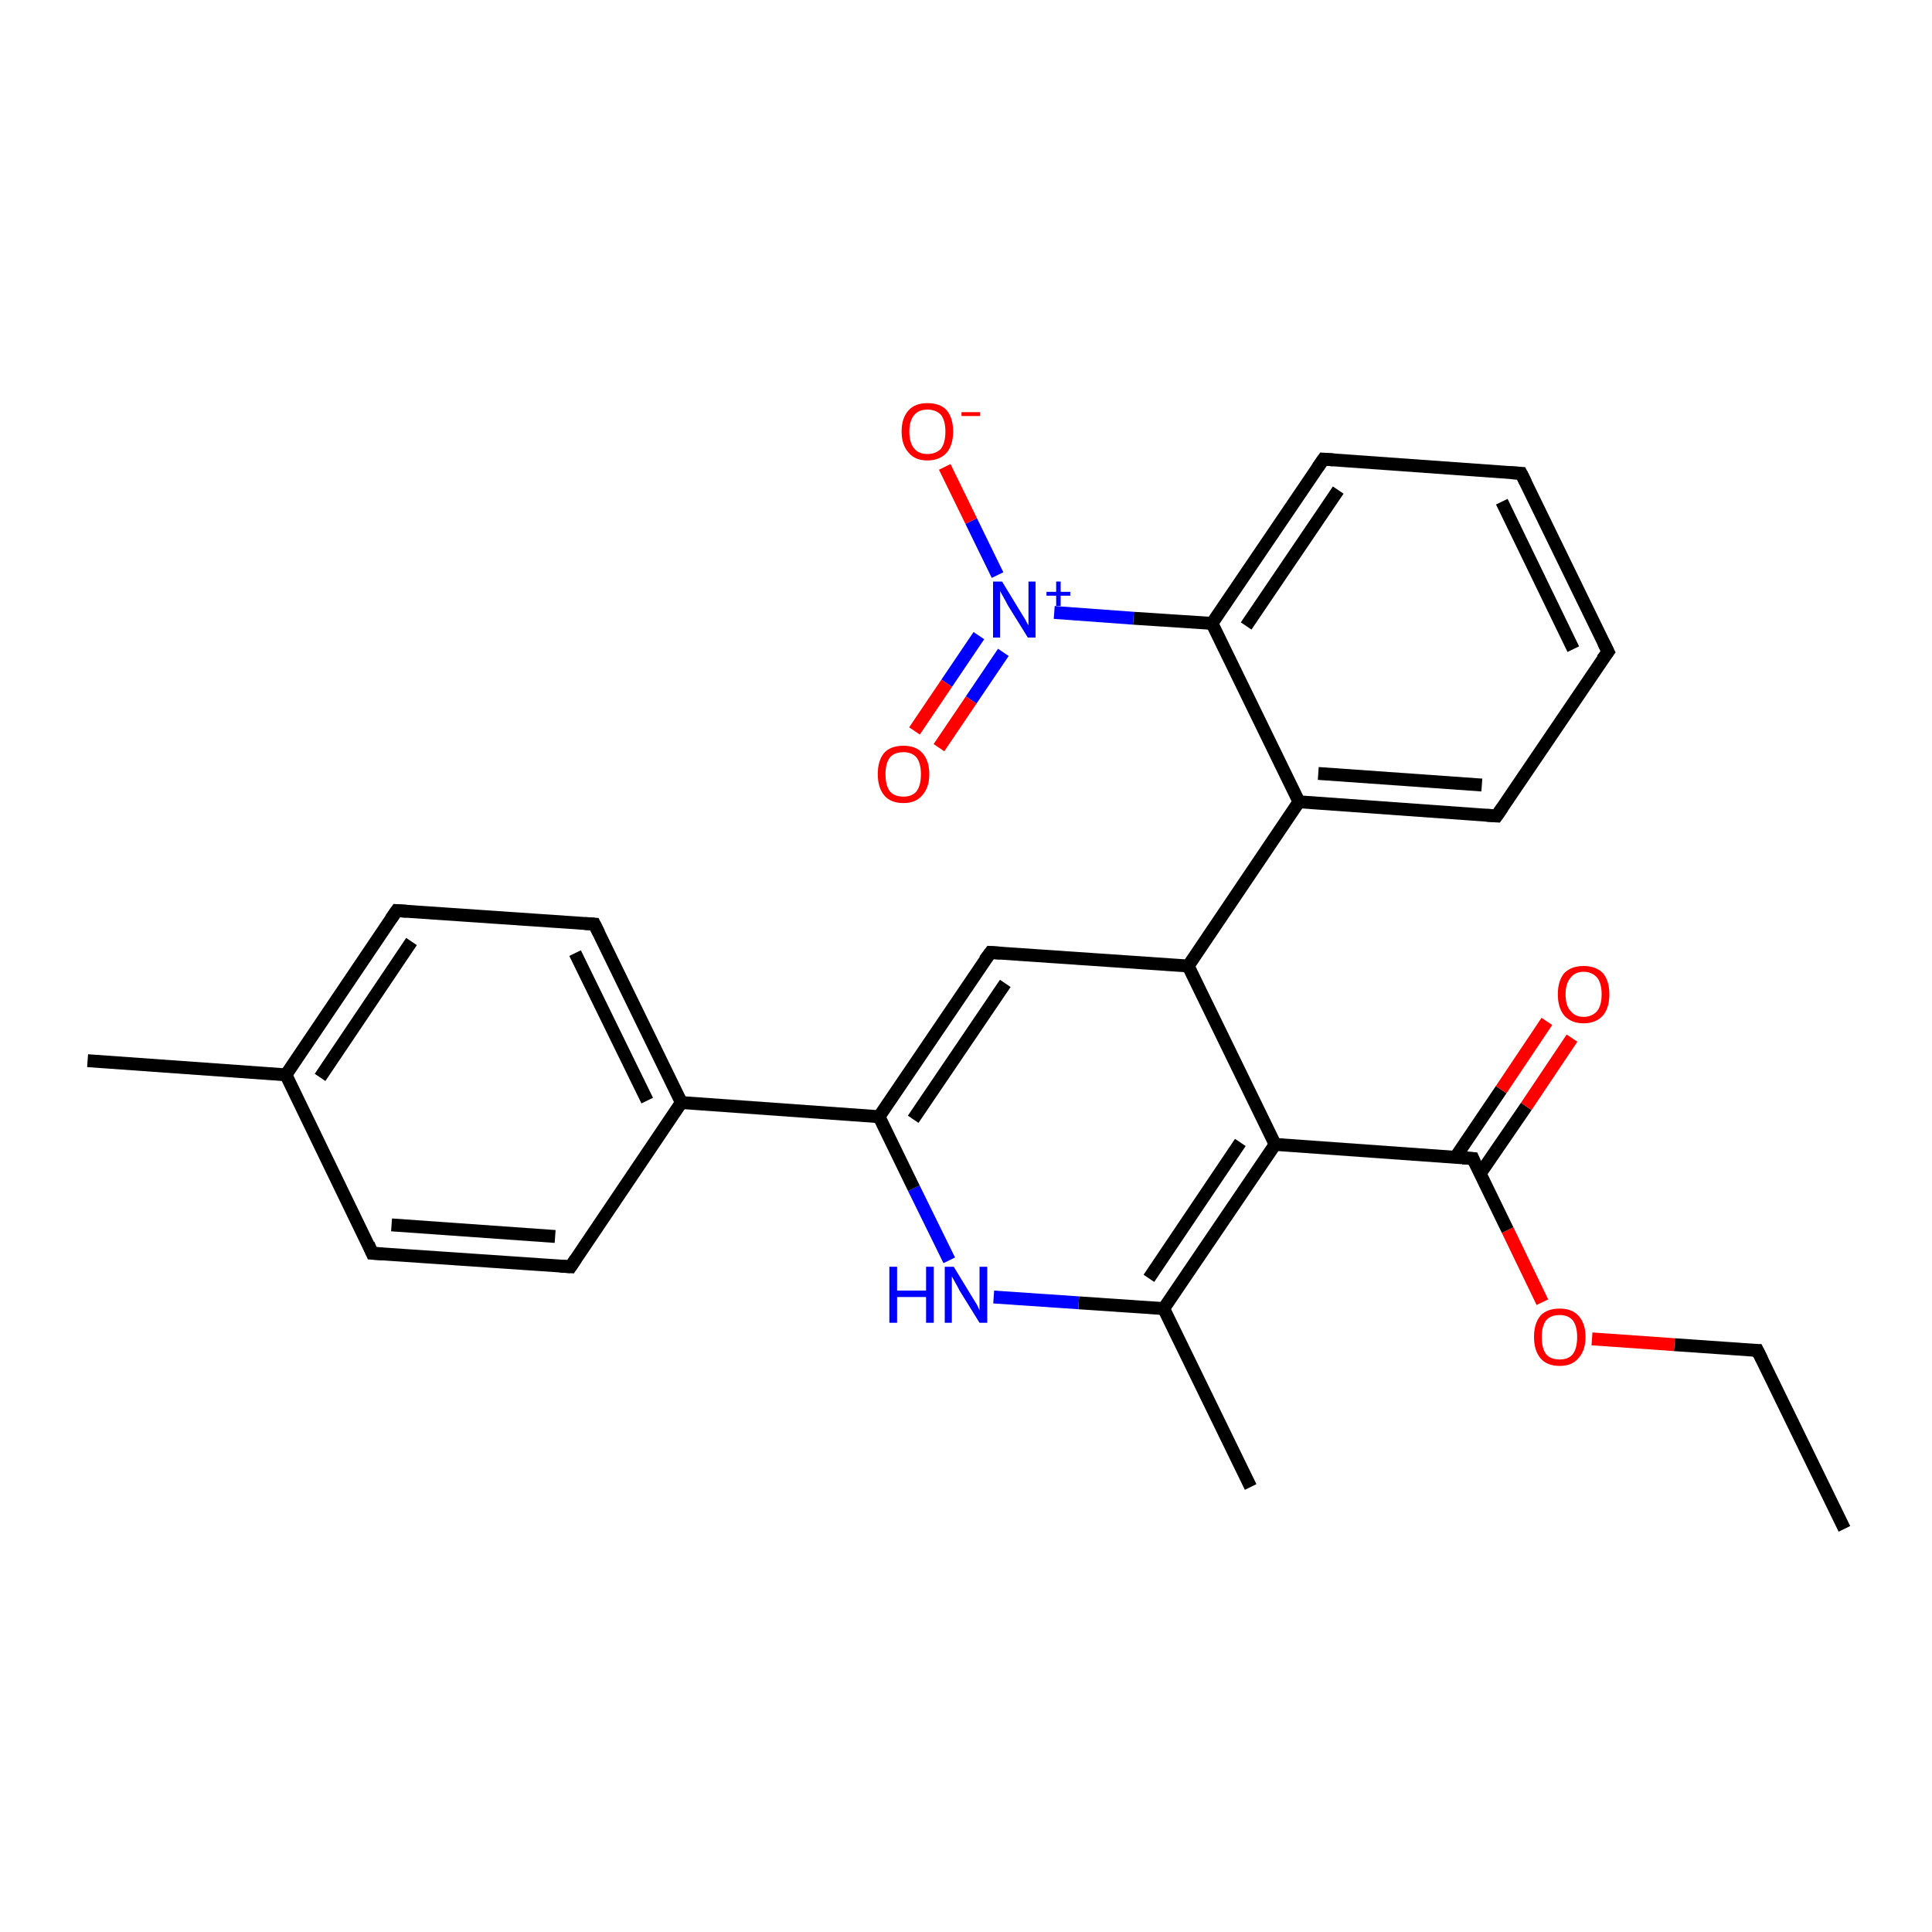 <?xml version='1.0' encoding='iso-8859-1'?>
<svg version='1.1' baseProfile='full'
              xmlns='http://www.w3.org/2000/svg'
                      xmlns:rdkit='http://www.rdkit.org/xml'
                      xmlns:xlink='http://www.w3.org/1999/xlink'
                  xml:space='preserve'
width='300px' height='300px' viewBox='0 0 300 300'>
<!-- END OF HEADER -->
<rect style='opacity:1.0;fill:#FFFFFF;stroke:none' width='300.0' height='300.0' x='0.0' y='0.0'> </rect>
<path class='bond-0 atom-0 atom-1' d='M 286.4,237.4 L 272.9,209.7' style='fill:none;fill-rule:evenodd;stroke:#000000;stroke-width:2.0px;stroke-linecap:butt;stroke-linejoin:miter;stroke-opacity:1' />
<path class='bond-1 atom-1 atom-2' d='M 272.9,209.7 L 260.0,208.8' style='fill:none;fill-rule:evenodd;stroke:#000000;stroke-width:2.0px;stroke-linecap:butt;stroke-linejoin:miter;stroke-opacity:1' />
<path class='bond-1 atom-1 atom-2' d='M 260.0,208.8 L 247.2,207.9' style='fill:none;fill-rule:evenodd;stroke:#FF0000;stroke-width:2.0px;stroke-linecap:butt;stroke-linejoin:miter;stroke-opacity:1' />
<path class='bond-2 atom-2 atom-3' d='M 239.5,202.2 L 234.1,191.0' style='fill:none;fill-rule:evenodd;stroke:#FF0000;stroke-width:2.0px;stroke-linecap:butt;stroke-linejoin:miter;stroke-opacity:1' />
<path class='bond-2 atom-2 atom-3' d='M 234.1,191.0 L 228.7,179.9' style='fill:none;fill-rule:evenodd;stroke:#000000;stroke-width:2.0px;stroke-linecap:butt;stroke-linejoin:miter;stroke-opacity:1' />
<path class='bond-3 atom-3 atom-4' d='M 229.8,182.3 L 237.0,171.8' style='fill:none;fill-rule:evenodd;stroke:#000000;stroke-width:2.0px;stroke-linecap:butt;stroke-linejoin:miter;stroke-opacity:1' />
<path class='bond-3 atom-3 atom-4' d='M 237.0,171.8 L 244.1,161.2' style='fill:none;fill-rule:evenodd;stroke:#FF0000;stroke-width:2.0px;stroke-linecap:butt;stroke-linejoin:miter;stroke-opacity:1' />
<path class='bond-3 atom-3 atom-4' d='M 226.0,179.7 L 233.1,169.2' style='fill:none;fill-rule:evenodd;stroke:#000000;stroke-width:2.0px;stroke-linecap:butt;stroke-linejoin:miter;stroke-opacity:1' />
<path class='bond-3 atom-3 atom-4' d='M 233.1,169.2 L 240.2,158.6' style='fill:none;fill-rule:evenodd;stroke:#FF0000;stroke-width:2.0px;stroke-linecap:butt;stroke-linejoin:miter;stroke-opacity:1' />
<path class='bond-4 atom-3 atom-5' d='M 228.7,179.9 L 198.0,177.7' style='fill:none;fill-rule:evenodd;stroke:#000000;stroke-width:2.0px;stroke-linecap:butt;stroke-linejoin:miter;stroke-opacity:1' />
<path class='bond-5 atom-5 atom-6' d='M 198.0,177.7 L 180.7,203.2' style='fill:none;fill-rule:evenodd;stroke:#000000;stroke-width:2.0px;stroke-linecap:butt;stroke-linejoin:miter;stroke-opacity:1' />
<path class='bond-5 atom-5 atom-6' d='M 192.6,177.4 L 178.4,198.5' style='fill:none;fill-rule:evenodd;stroke:#000000;stroke-width:2.0px;stroke-linecap:butt;stroke-linejoin:miter;stroke-opacity:1' />
<path class='bond-6 atom-6 atom-7' d='M 180.7,203.2 L 194.2,230.9' style='fill:none;fill-rule:evenodd;stroke:#000000;stroke-width:2.0px;stroke-linecap:butt;stroke-linejoin:miter;stroke-opacity:1' />
<path class='bond-7 atom-6 atom-8' d='M 180.7,203.2 L 167.5,202.3' style='fill:none;fill-rule:evenodd;stroke:#000000;stroke-width:2.0px;stroke-linecap:butt;stroke-linejoin:miter;stroke-opacity:1' />
<path class='bond-7 atom-6 atom-8' d='M 167.5,202.3 L 154.3,201.4' style='fill:none;fill-rule:evenodd;stroke:#0000FF;stroke-width:2.0px;stroke-linecap:butt;stroke-linejoin:miter;stroke-opacity:1' />
<path class='bond-8 atom-8 atom-9' d='M 147.4,195.7 L 141.9,184.5' style='fill:none;fill-rule:evenodd;stroke:#0000FF;stroke-width:2.0px;stroke-linecap:butt;stroke-linejoin:miter;stroke-opacity:1' />
<path class='bond-8 atom-8 atom-9' d='M 141.9,184.5 L 136.5,173.4' style='fill:none;fill-rule:evenodd;stroke:#000000;stroke-width:2.0px;stroke-linecap:butt;stroke-linejoin:miter;stroke-opacity:1' />
<path class='bond-9 atom-9 atom-10' d='M 136.5,173.4 L 153.8,147.9' style='fill:none;fill-rule:evenodd;stroke:#000000;stroke-width:2.0px;stroke-linecap:butt;stroke-linejoin:miter;stroke-opacity:1' />
<path class='bond-9 atom-9 atom-10' d='M 141.8,173.8 L 156.1,152.7' style='fill:none;fill-rule:evenodd;stroke:#000000;stroke-width:2.0px;stroke-linecap:butt;stroke-linejoin:miter;stroke-opacity:1' />
<path class='bond-10 atom-10 atom-11' d='M 153.8,147.9 L 184.5,150.0' style='fill:none;fill-rule:evenodd;stroke:#000000;stroke-width:2.0px;stroke-linecap:butt;stroke-linejoin:miter;stroke-opacity:1' />
<path class='bond-11 atom-11 atom-12' d='M 184.5,150.0 L 201.7,124.5' style='fill:none;fill-rule:evenodd;stroke:#000000;stroke-width:2.0px;stroke-linecap:butt;stroke-linejoin:miter;stroke-opacity:1' />
<path class='bond-12 atom-12 atom-13' d='M 201.7,124.5 L 232.4,126.7' style='fill:none;fill-rule:evenodd;stroke:#000000;stroke-width:2.0px;stroke-linecap:butt;stroke-linejoin:miter;stroke-opacity:1' />
<path class='bond-12 atom-12 atom-13' d='M 204.7,120.1 L 230.1,121.9' style='fill:none;fill-rule:evenodd;stroke:#000000;stroke-width:2.0px;stroke-linecap:butt;stroke-linejoin:miter;stroke-opacity:1' />
<path class='bond-13 atom-13 atom-14' d='M 232.4,126.7 L 249.7,101.2' style='fill:none;fill-rule:evenodd;stroke:#000000;stroke-width:2.0px;stroke-linecap:butt;stroke-linejoin:miter;stroke-opacity:1' />
<path class='bond-14 atom-14 atom-15' d='M 249.7,101.2 L 236.2,73.5' style='fill:none;fill-rule:evenodd;stroke:#000000;stroke-width:2.0px;stroke-linecap:butt;stroke-linejoin:miter;stroke-opacity:1' />
<path class='bond-14 atom-14 atom-15' d='M 244.3,100.8 L 233.2,77.9' style='fill:none;fill-rule:evenodd;stroke:#000000;stroke-width:2.0px;stroke-linecap:butt;stroke-linejoin:miter;stroke-opacity:1' />
<path class='bond-15 atom-15 atom-16' d='M 236.2,73.5 L 205.5,71.3' style='fill:none;fill-rule:evenodd;stroke:#000000;stroke-width:2.0px;stroke-linecap:butt;stroke-linejoin:miter;stroke-opacity:1' />
<path class='bond-16 atom-16 atom-17' d='M 205.5,71.3 L 188.2,96.8' style='fill:none;fill-rule:evenodd;stroke:#000000;stroke-width:2.0px;stroke-linecap:butt;stroke-linejoin:miter;stroke-opacity:1' />
<path class='bond-16 atom-16 atom-17' d='M 207.8,76.1 L 193.5,97.2' style='fill:none;fill-rule:evenodd;stroke:#000000;stroke-width:2.0px;stroke-linecap:butt;stroke-linejoin:miter;stroke-opacity:1' />
<path class='bond-17 atom-17 atom-18' d='M 188.2,96.8 L 176.0,96.0' style='fill:none;fill-rule:evenodd;stroke:#000000;stroke-width:2.0px;stroke-linecap:butt;stroke-linejoin:miter;stroke-opacity:1' />
<path class='bond-17 atom-17 atom-18' d='M 176.0,96.0 L 163.7,95.1' style='fill:none;fill-rule:evenodd;stroke:#0000FF;stroke-width:2.0px;stroke-linecap:butt;stroke-linejoin:miter;stroke-opacity:1' />
<path class='bond-18 atom-18 atom-19' d='M 154.9,89.3 L 150.8,80.9' style='fill:none;fill-rule:evenodd;stroke:#0000FF;stroke-width:2.0px;stroke-linecap:butt;stroke-linejoin:miter;stroke-opacity:1' />
<path class='bond-18 atom-18 atom-19' d='M 150.8,80.9 L 146.7,72.5' style='fill:none;fill-rule:evenodd;stroke:#FF0000;stroke-width:2.0px;stroke-linecap:butt;stroke-linejoin:miter;stroke-opacity:1' />
<path class='bond-19 atom-18 atom-20' d='M 152.0,98.7 L 147.0,106.1' style='fill:none;fill-rule:evenodd;stroke:#0000FF;stroke-width:2.0px;stroke-linecap:butt;stroke-linejoin:miter;stroke-opacity:1' />
<path class='bond-19 atom-18 atom-20' d='M 147.0,106.1 L 142.0,113.5' style='fill:none;fill-rule:evenodd;stroke:#FF0000;stroke-width:2.0px;stroke-linecap:butt;stroke-linejoin:miter;stroke-opacity:1' />
<path class='bond-19 atom-18 atom-20' d='M 155.8,101.3 L 150.8,108.7' style='fill:none;fill-rule:evenodd;stroke:#0000FF;stroke-width:2.0px;stroke-linecap:butt;stroke-linejoin:miter;stroke-opacity:1' />
<path class='bond-19 atom-18 atom-20' d='M 150.8,108.7 L 145.8,116.1' style='fill:none;fill-rule:evenodd;stroke:#FF0000;stroke-width:2.0px;stroke-linecap:butt;stroke-linejoin:miter;stroke-opacity:1' />
<path class='bond-20 atom-9 atom-21' d='M 136.5,173.4 L 105.8,171.2' style='fill:none;fill-rule:evenodd;stroke:#000000;stroke-width:2.0px;stroke-linecap:butt;stroke-linejoin:miter;stroke-opacity:1' />
<path class='bond-21 atom-21 atom-22' d='M 105.8,171.2 L 92.3,143.5' style='fill:none;fill-rule:evenodd;stroke:#000000;stroke-width:2.0px;stroke-linecap:butt;stroke-linejoin:miter;stroke-opacity:1' />
<path class='bond-21 atom-21 atom-22' d='M 100.5,170.9 L 89.3,148.0' style='fill:none;fill-rule:evenodd;stroke:#000000;stroke-width:2.0px;stroke-linecap:butt;stroke-linejoin:miter;stroke-opacity:1' />
<path class='bond-22 atom-22 atom-23' d='M 92.3,143.5 L 61.6,141.4' style='fill:none;fill-rule:evenodd;stroke:#000000;stroke-width:2.0px;stroke-linecap:butt;stroke-linejoin:miter;stroke-opacity:1' />
<path class='bond-23 atom-23 atom-24' d='M 61.6,141.4 L 44.4,166.9' style='fill:none;fill-rule:evenodd;stroke:#000000;stroke-width:2.0px;stroke-linecap:butt;stroke-linejoin:miter;stroke-opacity:1' />
<path class='bond-23 atom-23 atom-24' d='M 63.9,146.2 L 49.7,167.3' style='fill:none;fill-rule:evenodd;stroke:#000000;stroke-width:2.0px;stroke-linecap:butt;stroke-linejoin:miter;stroke-opacity:1' />
<path class='bond-24 atom-24 atom-25' d='M 44.4,166.9 L 13.6,164.7' style='fill:none;fill-rule:evenodd;stroke:#000000;stroke-width:2.0px;stroke-linecap:butt;stroke-linejoin:miter;stroke-opacity:1' />
<path class='bond-25 atom-24 atom-26' d='M 44.4,166.9 L 57.8,194.6' style='fill:none;fill-rule:evenodd;stroke:#000000;stroke-width:2.0px;stroke-linecap:butt;stroke-linejoin:miter;stroke-opacity:1' />
<path class='bond-26 atom-26 atom-27' d='M 57.8,194.6 L 88.6,196.7' style='fill:none;fill-rule:evenodd;stroke:#000000;stroke-width:2.0px;stroke-linecap:butt;stroke-linejoin:miter;stroke-opacity:1' />
<path class='bond-26 atom-26 atom-27' d='M 60.8,190.2 L 86.2,192.0' style='fill:none;fill-rule:evenodd;stroke:#000000;stroke-width:2.0px;stroke-linecap:butt;stroke-linejoin:miter;stroke-opacity:1' />
<path class='bond-27 atom-11 atom-5' d='M 184.5,150.0 L 198.0,177.7' style='fill:none;fill-rule:evenodd;stroke:#000000;stroke-width:2.0px;stroke-linecap:butt;stroke-linejoin:miter;stroke-opacity:1' />
<path class='bond-28 atom-17 atom-12' d='M 188.2,96.8 L 201.7,124.5' style='fill:none;fill-rule:evenodd;stroke:#000000;stroke-width:2.0px;stroke-linecap:butt;stroke-linejoin:miter;stroke-opacity:1' />
<path class='bond-29 atom-27 atom-21' d='M 88.6,196.7 L 105.8,171.2' style='fill:none;fill-rule:evenodd;stroke:#000000;stroke-width:2.0px;stroke-linecap:butt;stroke-linejoin:miter;stroke-opacity:1' />
<path d='M 273.6,211.1 L 272.9,209.7 L 272.2,209.7' style='fill:none;stroke:#000000;stroke-width:2.0px;stroke-linecap:butt;stroke-linejoin:miter;stroke-opacity:1;' />
<path d='M 228.9,180.4 L 228.7,179.9 L 227.1,179.8' style='fill:none;stroke:#000000;stroke-width:2.0px;stroke-linecap:butt;stroke-linejoin:miter;stroke-opacity:1;' />
<path d='M 152.9,149.1 L 153.8,147.9 L 155.3,148.0' style='fill:none;stroke:#000000;stroke-width:2.0px;stroke-linecap:butt;stroke-linejoin:miter;stroke-opacity:1;' />
<path d='M 230.9,126.6 L 232.4,126.7 L 233.3,125.4' style='fill:none;stroke:#000000;stroke-width:2.0px;stroke-linecap:butt;stroke-linejoin:miter;stroke-opacity:1;' />
<path d='M 248.8,102.4 L 249.7,101.2 L 249.0,99.8' style='fill:none;stroke:#000000;stroke-width:2.0px;stroke-linecap:butt;stroke-linejoin:miter;stroke-opacity:1;' />
<path d='M 236.9,74.9 L 236.2,73.5 L 234.6,73.4' style='fill:none;stroke:#000000;stroke-width:2.0px;stroke-linecap:butt;stroke-linejoin:miter;stroke-opacity:1;' />
<path d='M 207.0,71.4 L 205.5,71.3 L 204.6,72.6' style='fill:none;stroke:#000000;stroke-width:2.0px;stroke-linecap:butt;stroke-linejoin:miter;stroke-opacity:1;' />
<path d='M 93.0,144.9 L 92.3,143.5 L 90.8,143.4' style='fill:none;stroke:#000000;stroke-width:2.0px;stroke-linecap:butt;stroke-linejoin:miter;stroke-opacity:1;' />
<path d='M 63.1,141.5 L 61.6,141.4 L 60.7,142.7' style='fill:none;stroke:#000000;stroke-width:2.0px;stroke-linecap:butt;stroke-linejoin:miter;stroke-opacity:1;' />
<path d='M 57.2,193.2 L 57.8,194.6 L 59.4,194.7' style='fill:none;stroke:#000000;stroke-width:2.0px;stroke-linecap:butt;stroke-linejoin:miter;stroke-opacity:1;' />
<path d='M 87.0,196.6 L 88.6,196.7 L 89.4,195.5' style='fill:none;stroke:#000000;stroke-width:2.0px;stroke-linecap:butt;stroke-linejoin:miter;stroke-opacity:1;' />
<path class='atom-2' d='M 238.2 207.6
Q 238.2 205.5, 239.2 204.3
Q 240.2 203.2, 242.2 203.2
Q 244.1 203.2, 245.1 204.3
Q 246.2 205.5, 246.2 207.6
Q 246.2 209.7, 245.1 210.9
Q 244.1 212.1, 242.2 212.1
Q 240.2 212.1, 239.2 210.9
Q 238.2 209.7, 238.2 207.6
M 242.2 211.1
Q 243.5 211.1, 244.2 210.3
Q 244.9 209.4, 244.9 207.6
Q 244.9 205.9, 244.2 205.0
Q 243.5 204.2, 242.2 204.2
Q 240.8 204.2, 240.1 205.0
Q 239.4 205.9, 239.4 207.6
Q 239.4 209.4, 240.1 210.3
Q 240.8 211.1, 242.2 211.1
' fill='#FF0000'/>
<path class='atom-4' d='M 241.9 154.4
Q 241.9 152.3, 242.9 151.1
Q 244.0 150.0, 245.9 150.0
Q 247.8 150.0, 248.9 151.1
Q 249.9 152.3, 249.9 154.4
Q 249.9 156.5, 248.9 157.7
Q 247.8 158.9, 245.9 158.9
Q 244.0 158.9, 242.9 157.7
Q 241.9 156.5, 241.9 154.4
M 245.9 157.9
Q 247.2 157.9, 248.0 157.0
Q 248.7 156.1, 248.7 154.4
Q 248.7 152.7, 248.0 151.8
Q 247.2 150.9, 245.9 150.9
Q 244.6 150.9, 243.9 151.8
Q 243.1 152.7, 243.1 154.4
Q 243.1 156.2, 243.9 157.0
Q 244.6 157.9, 245.9 157.9
' fill='#FF0000'/>
<path class='atom-8' d='M 138.1 196.7
L 139.3 196.7
L 139.3 200.4
L 143.8 200.4
L 143.8 196.7
L 145.0 196.7
L 145.0 205.4
L 143.8 205.4
L 143.8 201.4
L 139.3 201.4
L 139.3 205.4
L 138.1 205.4
L 138.1 196.7
' fill='#0000FF'/>
<path class='atom-8' d='M 148.1 196.7
L 150.9 201.3
Q 151.2 201.8, 151.7 202.6
Q 152.1 203.4, 152.1 203.5
L 152.1 196.7
L 153.3 196.7
L 153.3 205.4
L 152.1 205.4
L 149.0 200.4
Q 148.7 199.8, 148.3 199.1
Q 147.9 198.4, 147.8 198.2
L 147.8 205.4
L 146.7 205.4
L 146.7 196.7
L 148.1 196.7
' fill='#0000FF'/>
<path class='atom-18' d='M 155.6 90.3
L 158.4 94.9
Q 158.7 95.4, 159.2 96.2
Q 159.6 97.0, 159.7 97.1
L 159.7 90.3
L 160.8 90.3
L 160.8 99.0
L 159.6 99.0
L 156.5 94.0
Q 156.2 93.4, 155.8 92.7
Q 155.4 92.0, 155.3 91.8
L 155.3 99.0
L 154.2 99.0
L 154.2 90.3
L 155.6 90.3
' fill='#0000FF'/>
<path class='atom-18' d='M 162.5 91.9
L 164.0 91.9
L 164.0 90.3
L 164.7 90.3
L 164.7 91.9
L 166.2 91.9
L 166.2 92.5
L 164.7 92.5
L 164.7 94.1
L 164.0 94.1
L 164.0 92.5
L 162.5 92.5
L 162.5 91.9
' fill='#0000FF'/>
<path class='atom-19' d='M 140.0 67.0
Q 140.0 64.9, 141.1 63.7
Q 142.1 62.6, 144.0 62.6
Q 146.0 62.6, 147.0 63.7
Q 148.0 64.9, 148.0 67.0
Q 148.0 69.1, 147.0 70.3
Q 145.9 71.5, 144.0 71.5
Q 142.1 71.5, 141.1 70.3
Q 140.0 69.1, 140.0 67.0
M 144.0 70.5
Q 145.3 70.5, 146.1 69.7
Q 146.8 68.8, 146.8 67.0
Q 146.8 65.3, 146.1 64.4
Q 145.3 63.6, 144.0 63.6
Q 142.7 63.6, 142.0 64.4
Q 141.2 65.3, 141.2 67.0
Q 141.2 68.8, 142.0 69.7
Q 142.7 70.5, 144.0 70.5
' fill='#FF0000'/>
<path class='atom-19' d='M 149.3 64.0
L 152.2 64.0
L 152.2 64.6
L 149.3 64.6
L 149.3 64.0
' fill='#FF0000'/>
<path class='atom-20' d='M 136.3 120.2
Q 136.3 118.1, 137.3 116.9
Q 138.3 115.8, 140.3 115.8
Q 142.2 115.8, 143.2 116.9
Q 144.3 118.1, 144.3 120.2
Q 144.3 122.3, 143.2 123.5
Q 142.2 124.7, 140.3 124.7
Q 138.3 124.7, 137.3 123.5
Q 136.3 122.3, 136.3 120.2
M 140.3 123.7
Q 141.6 123.7, 142.3 122.9
Q 143.0 122.0, 143.0 120.2
Q 143.0 118.5, 142.3 117.6
Q 141.6 116.8, 140.3 116.8
Q 138.9 116.8, 138.2 117.6
Q 137.5 118.5, 137.5 120.2
Q 137.5 122.0, 138.2 122.9
Q 138.9 123.7, 140.3 123.7
' fill='#FF0000'/>
</svg>
